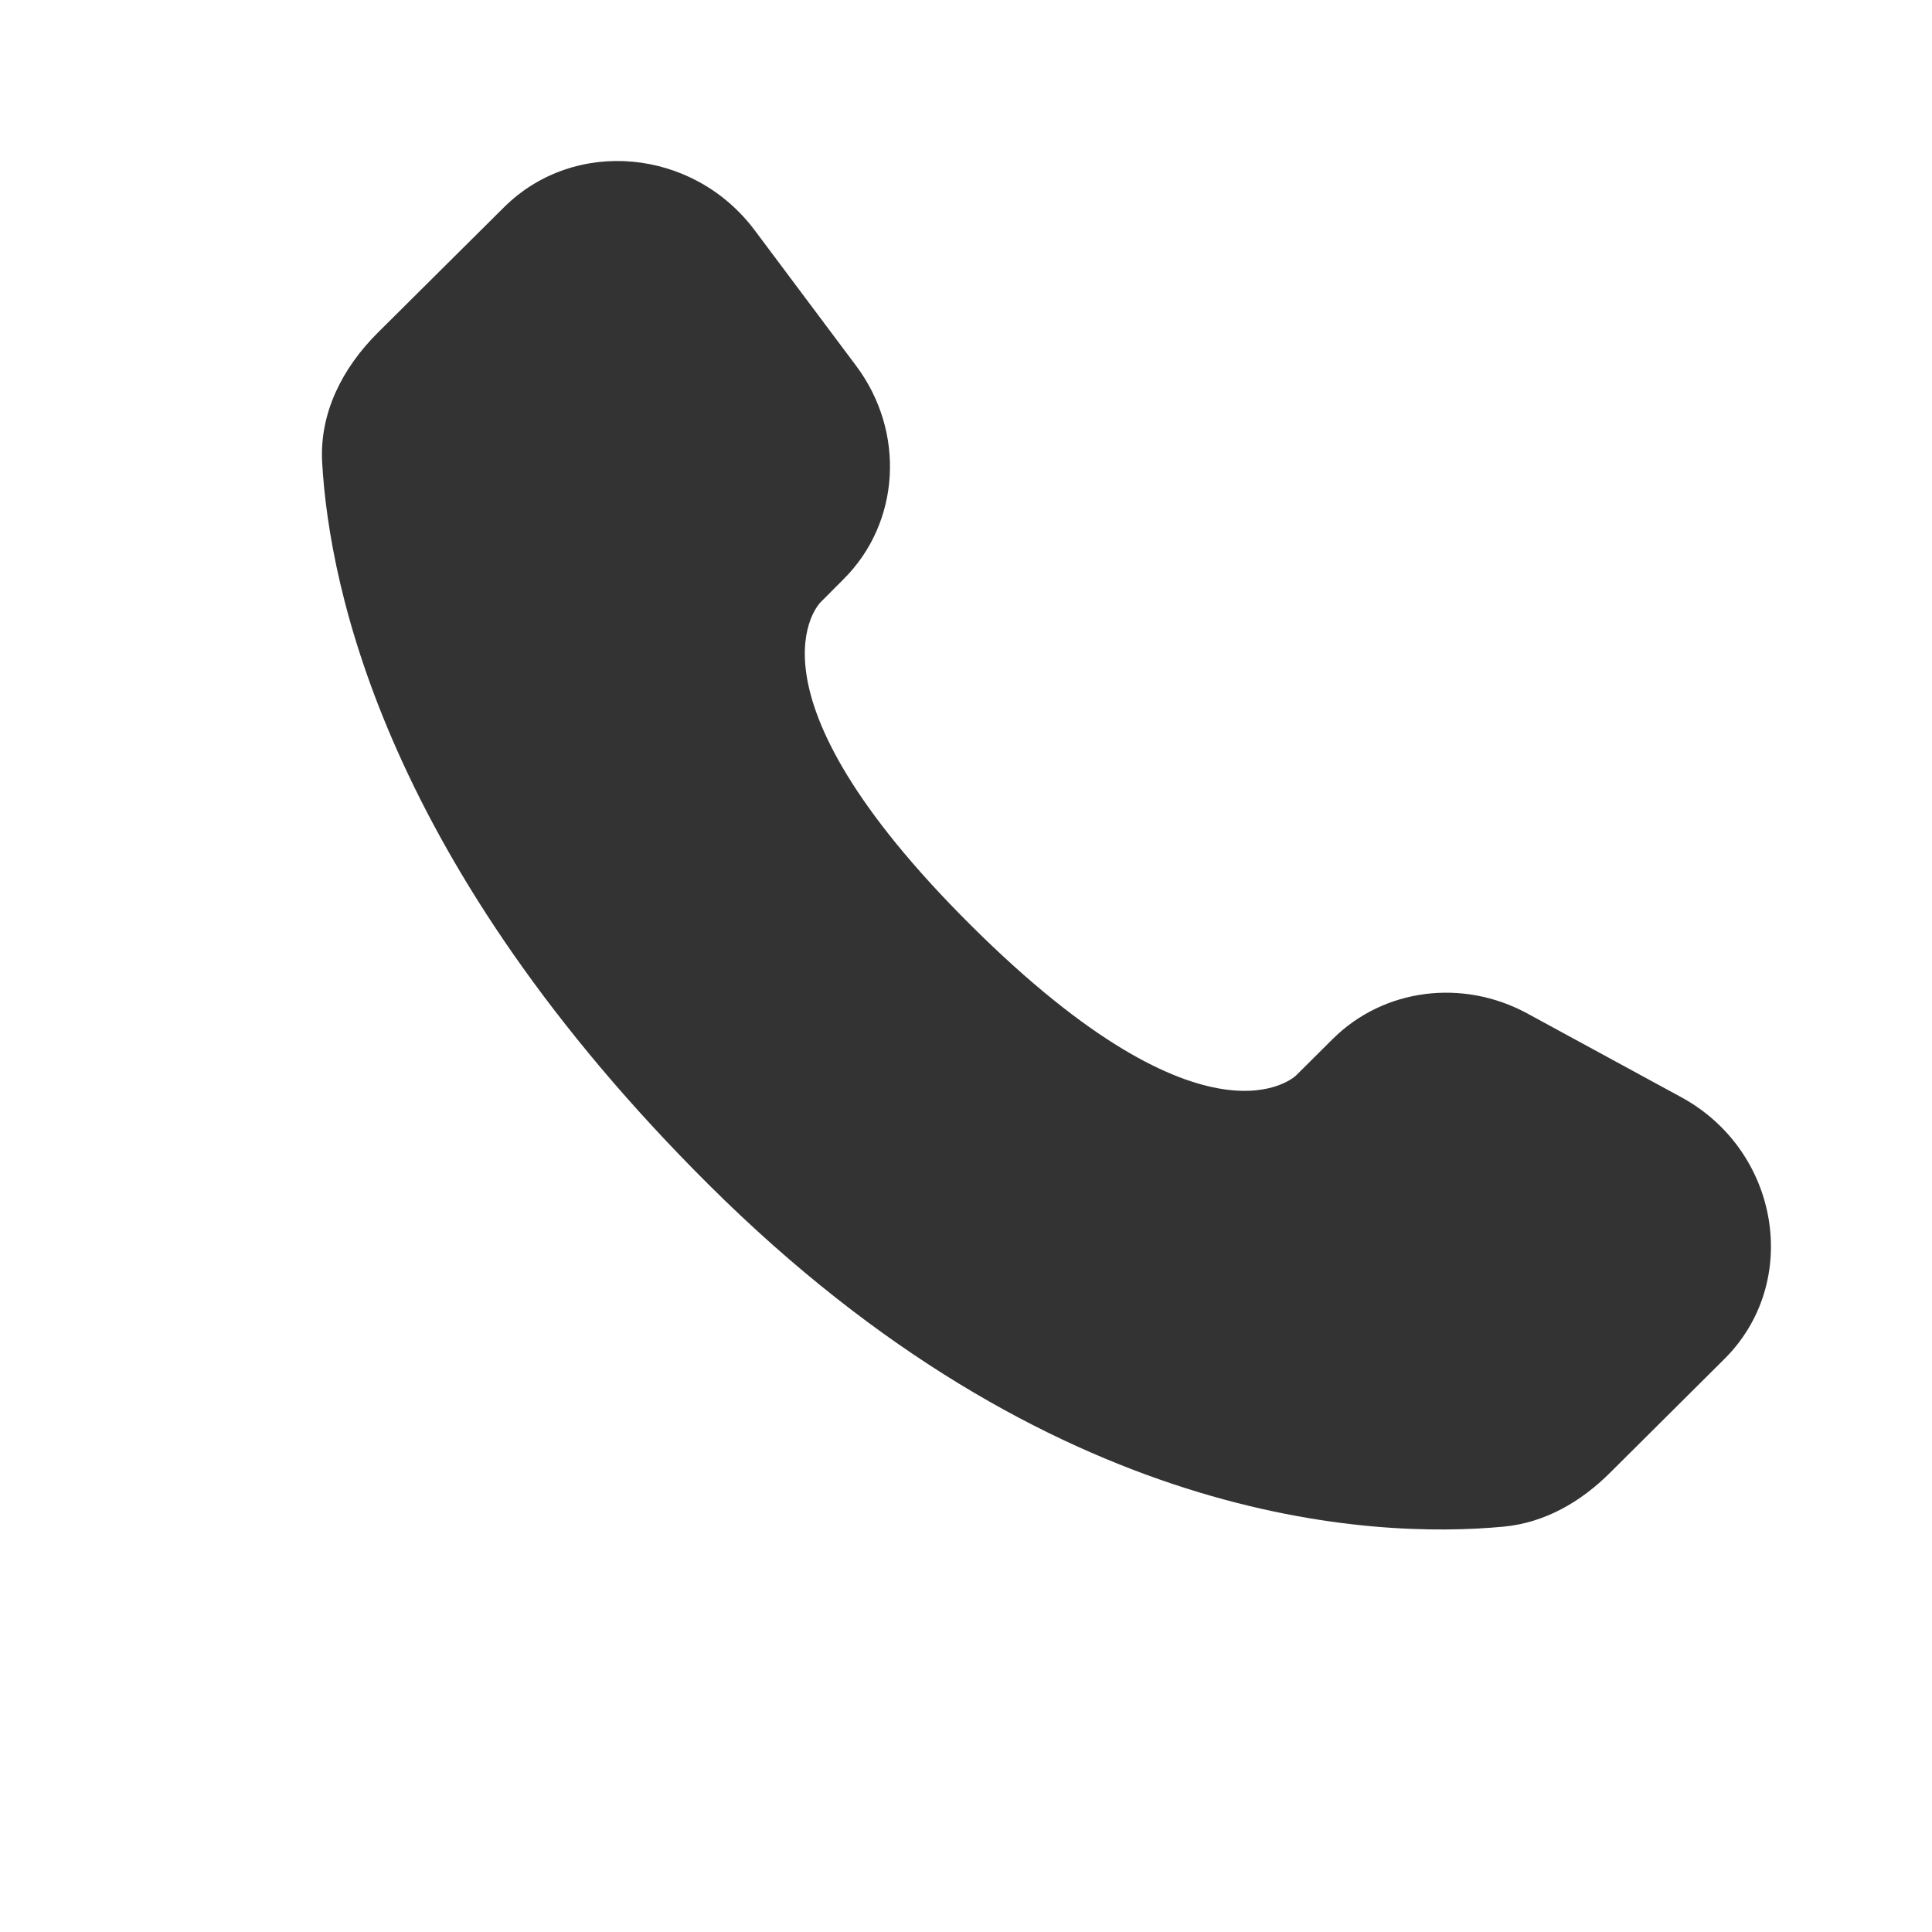 <svg width="20" height="20" viewBox="0 0 20 20" fill="none" xmlns="http://www.w3.org/2000/svg">
<path d="M13.797 10.755L13.418 11.132C13.418 11.132 12.515 12.029 10.053 9.581C7.59 7.132 8.493 6.236 8.493 6.236L8.731 5.997C9.32 5.412 9.376 4.472 8.862 3.786L7.812 2.383C7.175 1.533 5.946 1.421 5.217 2.146L3.909 3.446C3.548 3.806 3.306 4.271 3.335 4.787C3.41 6.11 4.009 8.954 7.345 12.272C10.885 15.791 14.205 15.931 15.563 15.804C15.993 15.764 16.366 15.546 16.667 15.246L17.85 14.069C18.65 13.275 18.425 11.912 17.402 11.357L15.81 10.491C15.139 10.127 14.322 10.233 13.797 10.755Z" fill="#333333"/>
</svg>

